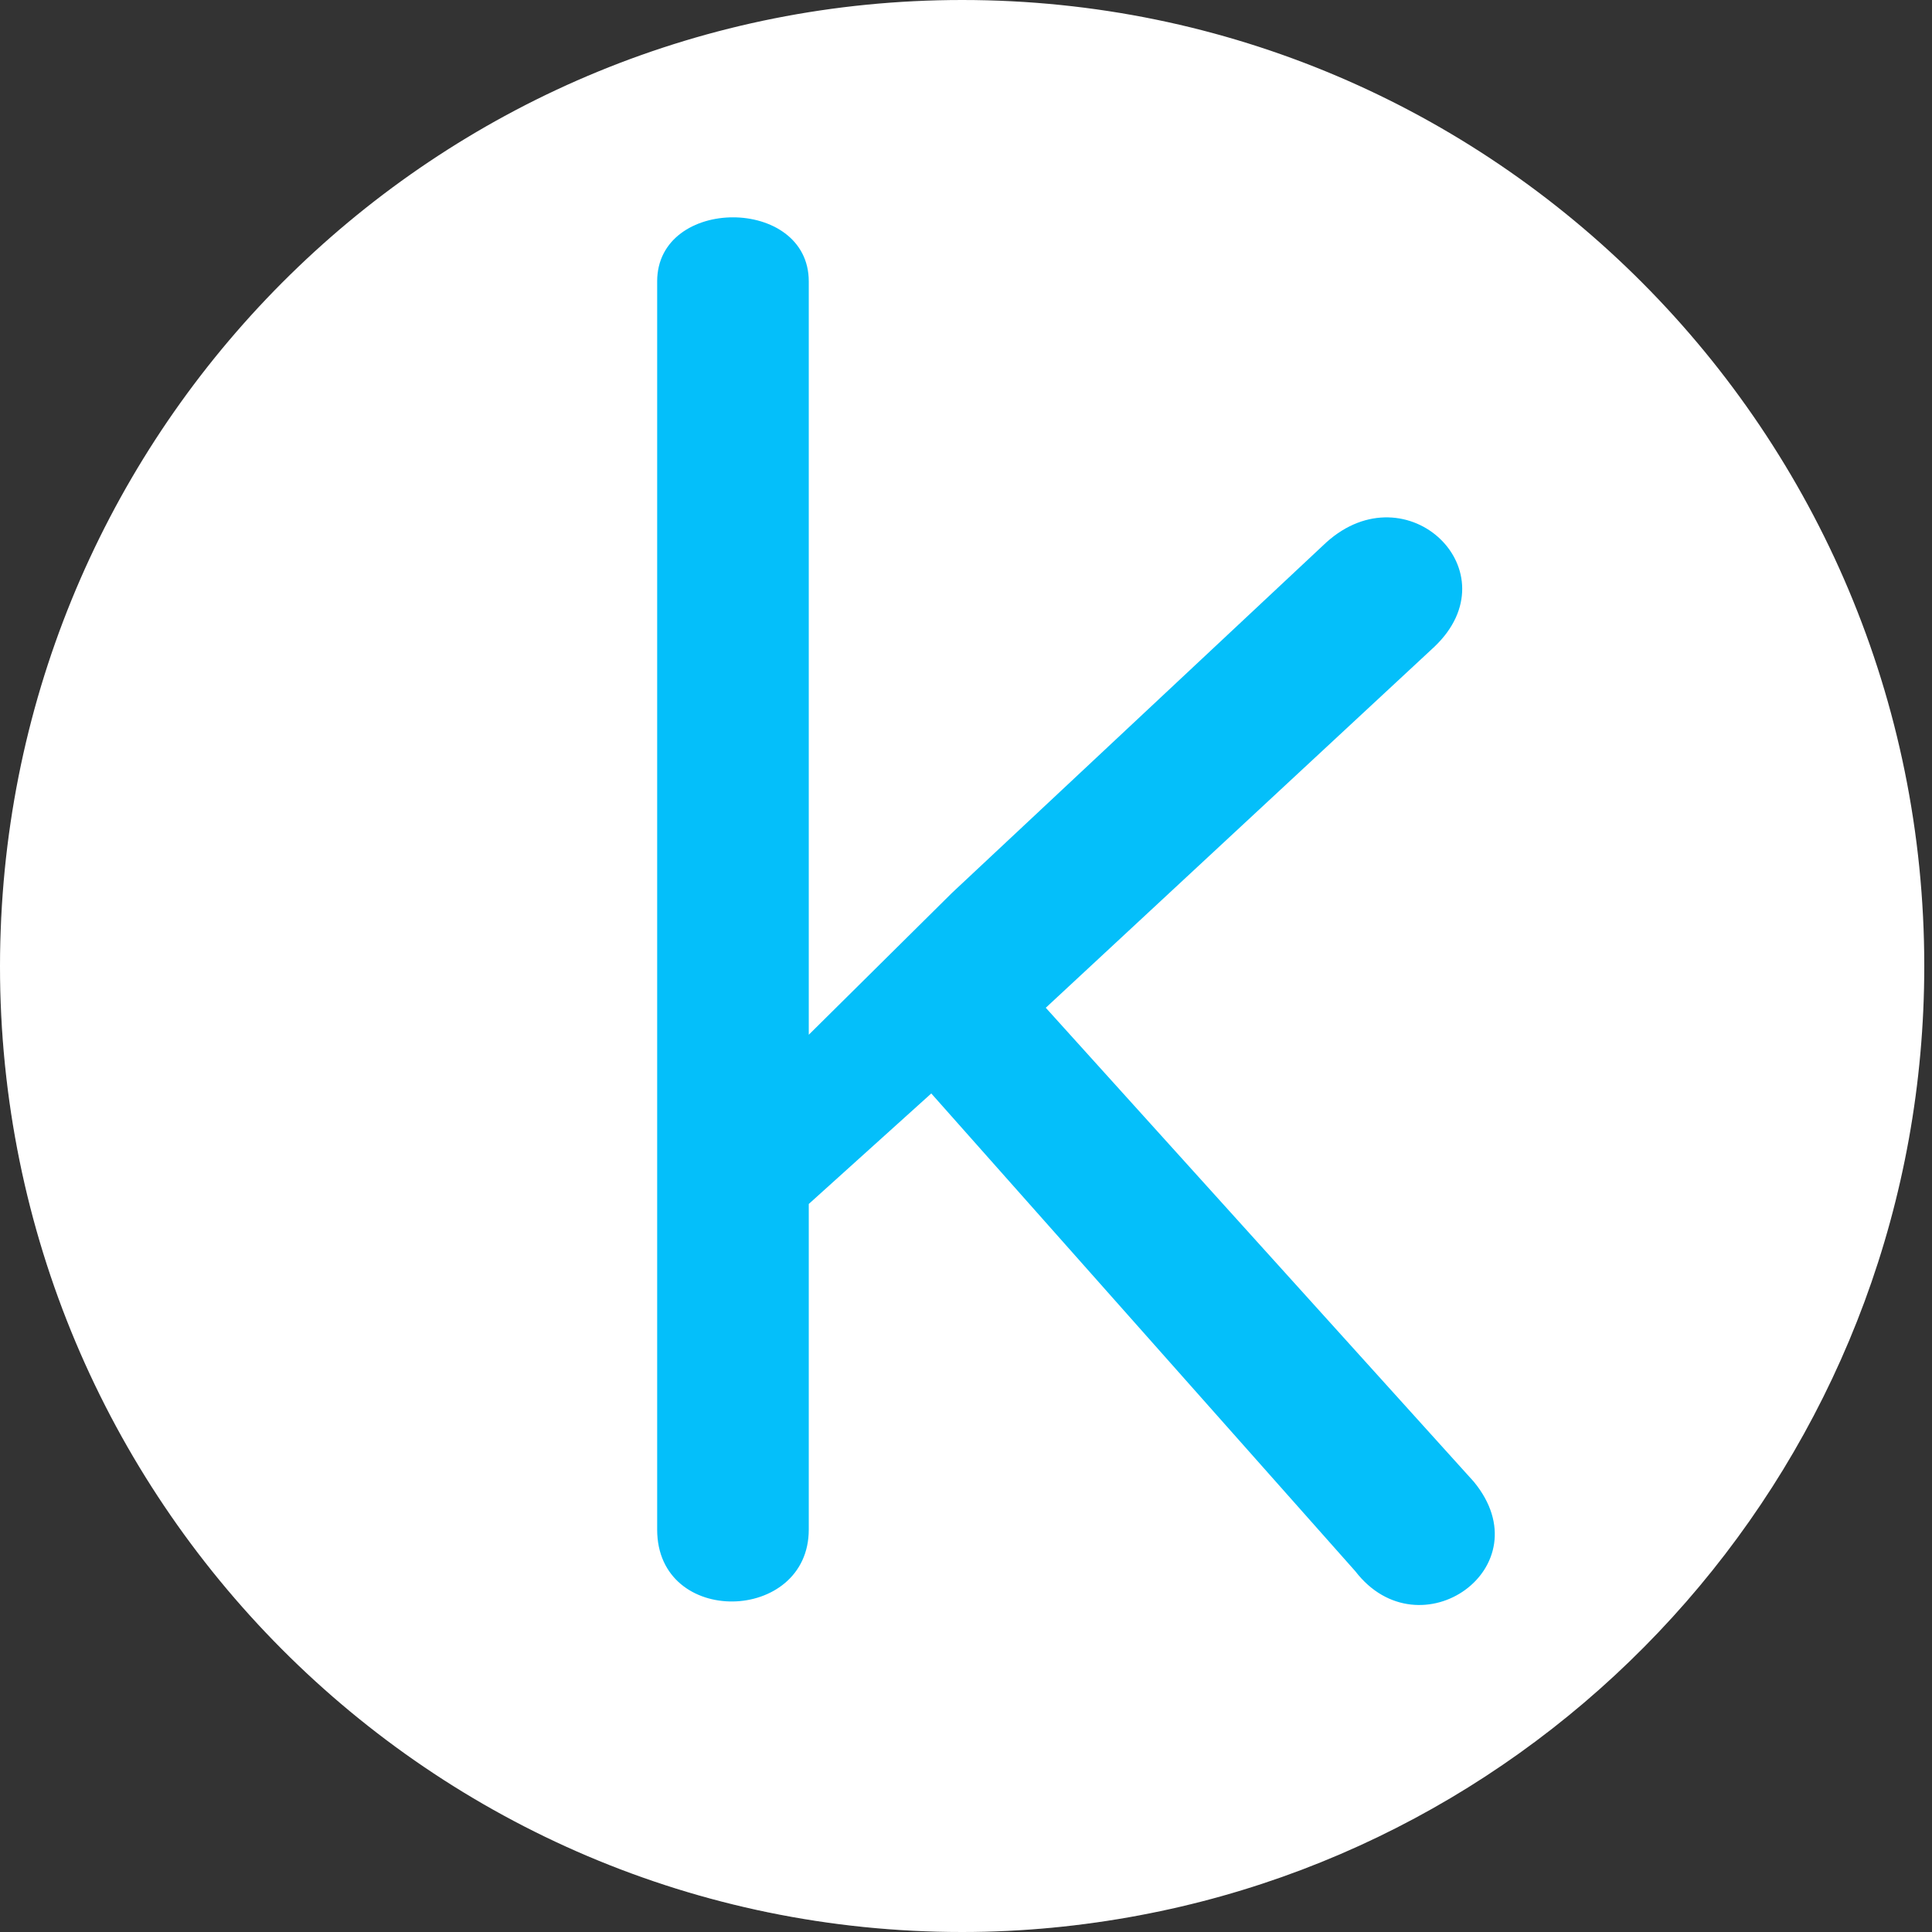 <svg width="34" height="34" viewBox="0 0 34 34" fill="none" xmlns="http://www.w3.org/2000/svg">
<rect x="0" y="0" width="34" height="34" fill="#333333" stroke="none"/>
<path d="M16.932 0C7.868 0 0.469 7.152 0.022 16.14C0.009 16.425 0 16.71 0 17C0 26.39 7.579 34 16.932 34C17.999 34 19.045 33.896 20.056 33.706C27.911 32.233 33.864 25.314 33.864 17C33.864 7.61 26.284 0 16.932 0Z" fill="white"/>
<path opacity="0.12" d="M25.729 27.44C25.712 27.362 25.72 27.293 25.729 27.224C24.107 24.912 21.399 23.516 19.807 21.179C19.703 21.183 19.6 21.17 19.488 21.11C18.529 20.591 16.841 19.083 15.722 19.269C15.103 19.372 14.612 20.094 13.923 20.137C13.08 20.193 12.817 20.059 12.447 19.32C12.142 18.715 12.52 17.147 12.546 16.486C12.593 15.042 12.606 13.608 12.589 12.164C12.559 9.416 12.482 6.888 11.883 4.23L0.022 16.14C0.009 16.425 0 16.71 0 17C0 26.39 7.579 34 16.932 34C17.999 34 19.045 33.896 20.056 33.706L25.884 27.855C25.815 27.738 25.764 27.604 25.729 27.44Z" fill="white"/>
<path d="M23.34 9.546C24.765 8.262 26.633 10.06 25.243 11.382L18.404 17.735L25.936 26.075C27.179 27.583 24.984 29.121 23.852 27.652L16.389 19.243L14.233 21.188V26.918C14.233 28.568 11.565 28.642 11.565 26.918V4.952C11.565 3.449 14.233 3.449 14.233 4.952V18.21L16.755 15.712L23.34 9.546Z" fill="#04BFFA"/>
</svg>
